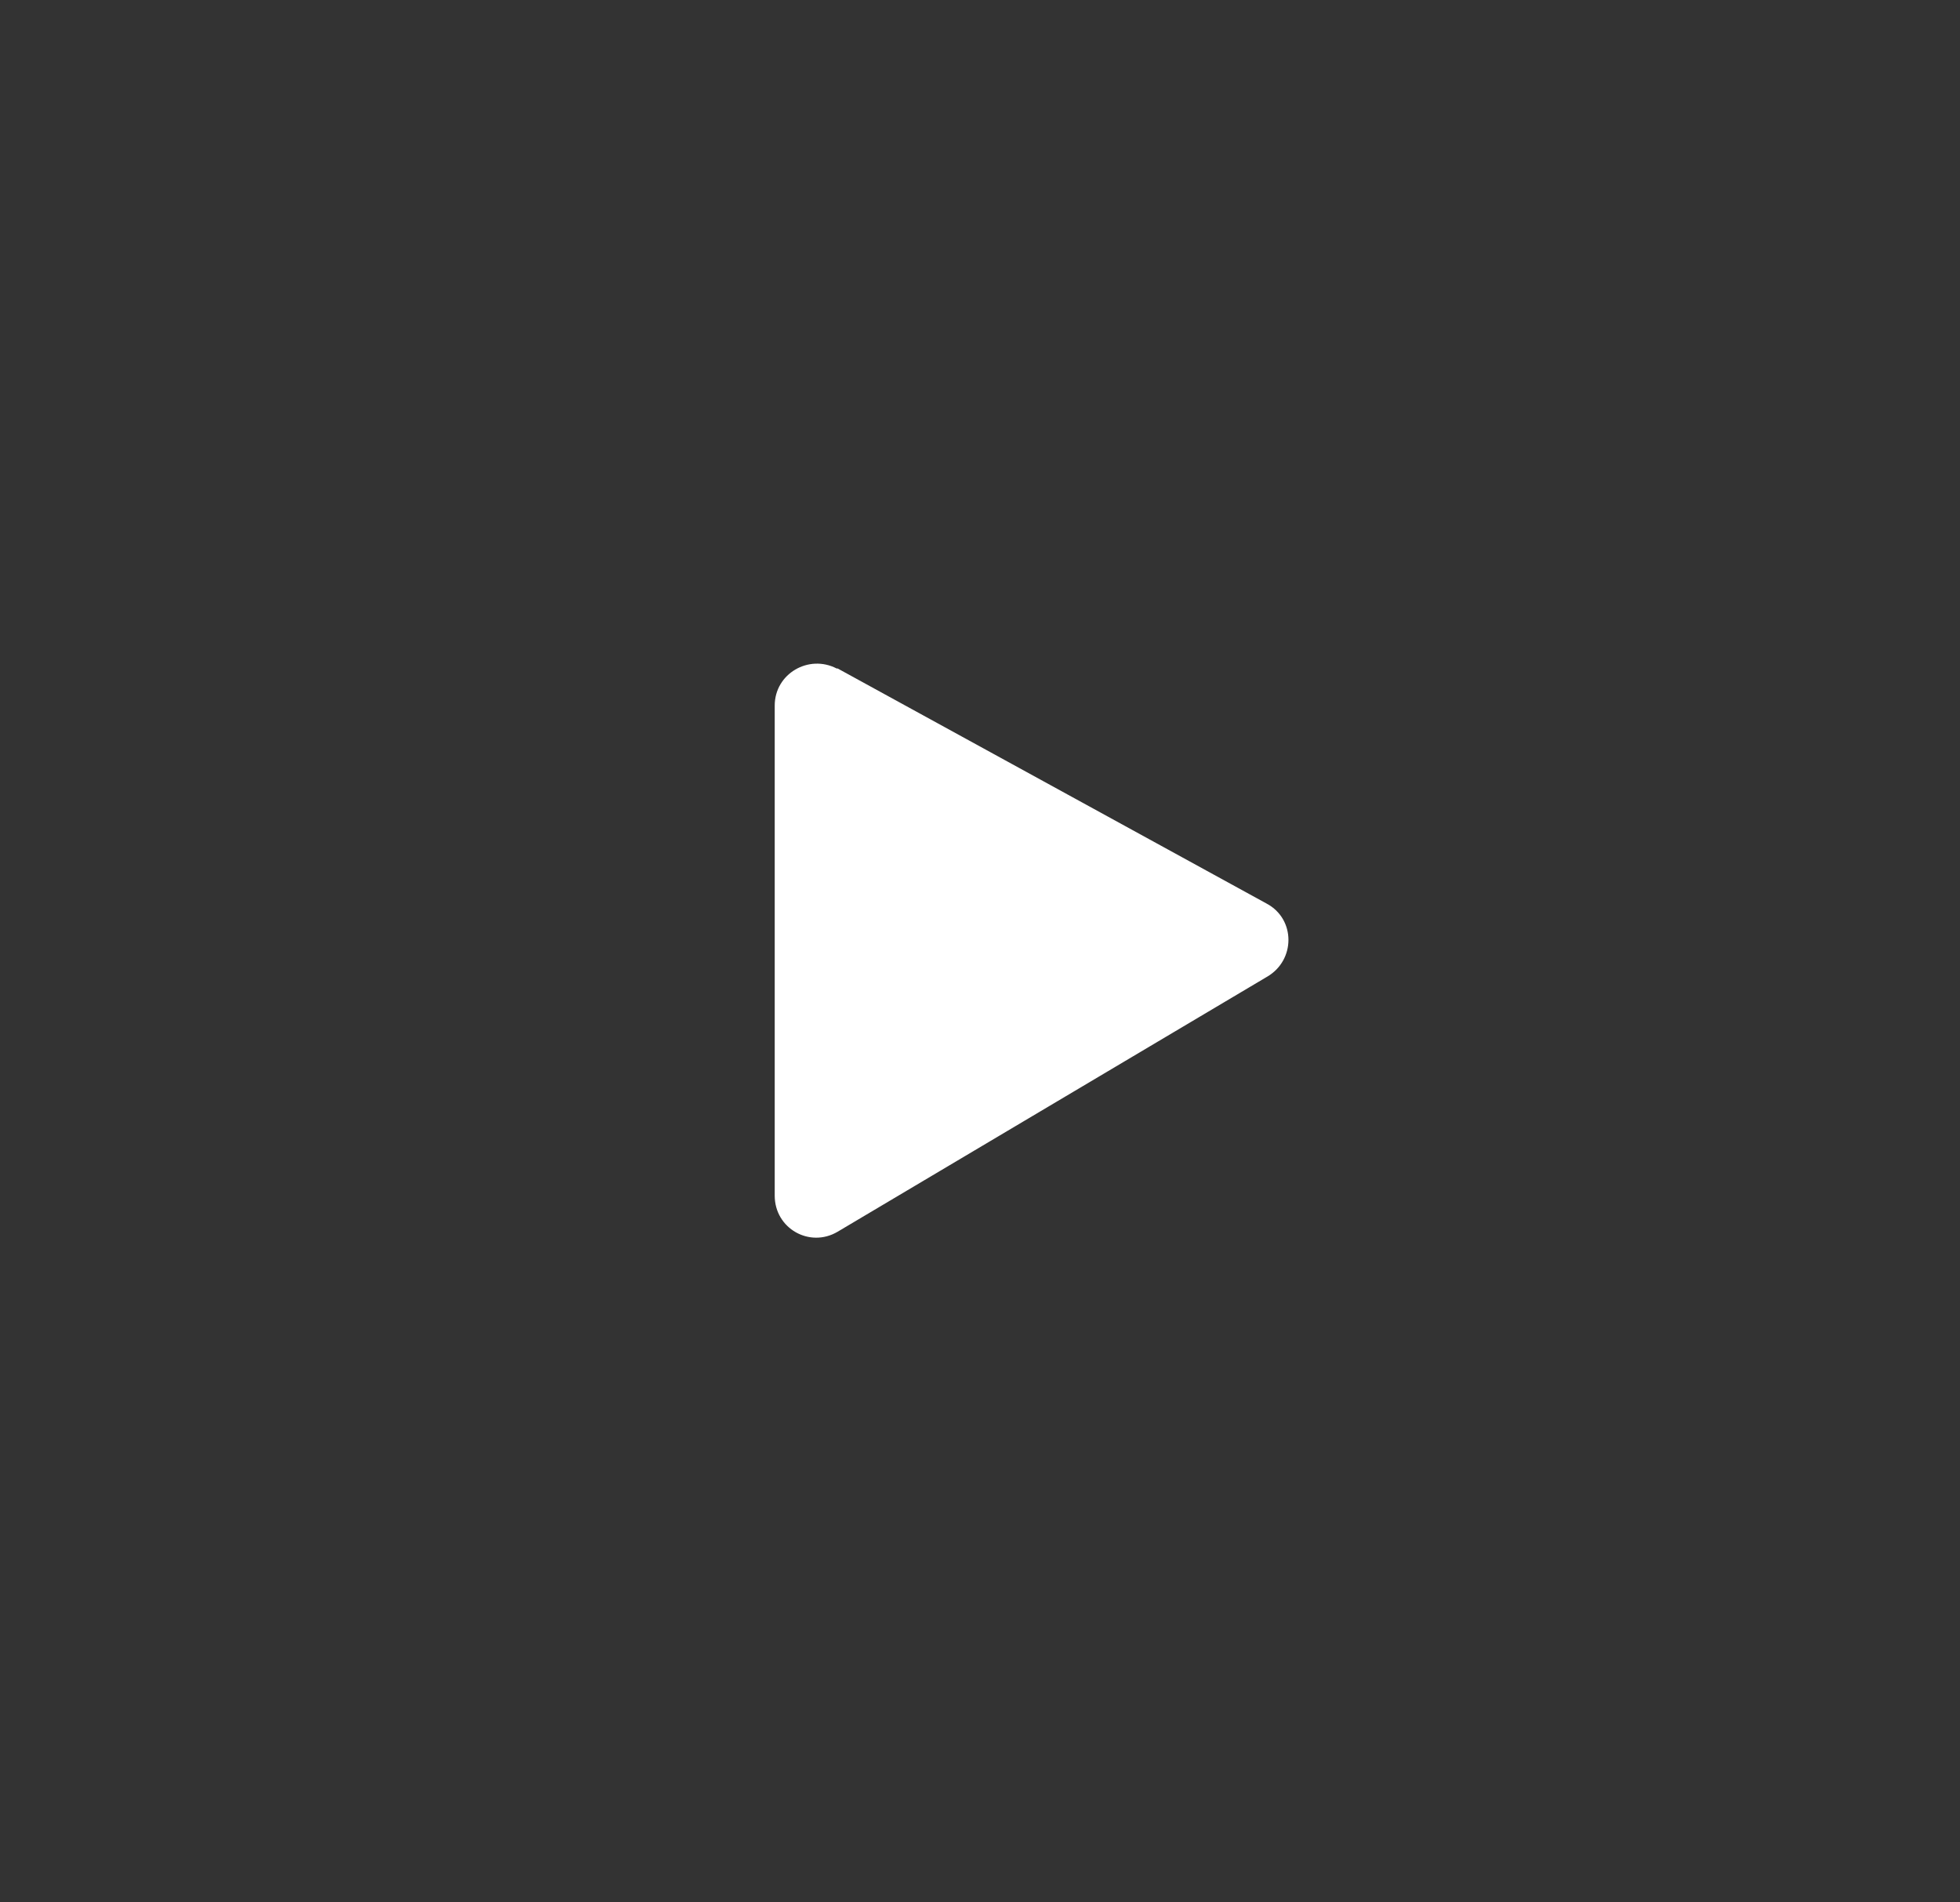 <?xml version="1.0" encoding="UTF-8"?>
<svg id="Layer_1" data-name="Layer 1" xmlns="http://www.w3.org/2000/svg" version="1.1" viewBox="0 0 190 184.4">
  <rect x="0" y="0" width="190" height="184.4" fill="#333333" stroke="none"/>
  <defs>
    <style>
      .cls-1 {
        fill: #fff;
        stroke-width: 0px;
      }
    </style>
  </defs>
  <path class="cls-1" d="M81.2,64.8l41.6,22.8c2.8,1.5,2.8,5.5,0,7.1l-41.6,24.7c-2.7,1.6-6.1-.3-6.1-3.5v-47.5c0-3.1,3.3-5,6-3.6Z"/>
</svg>